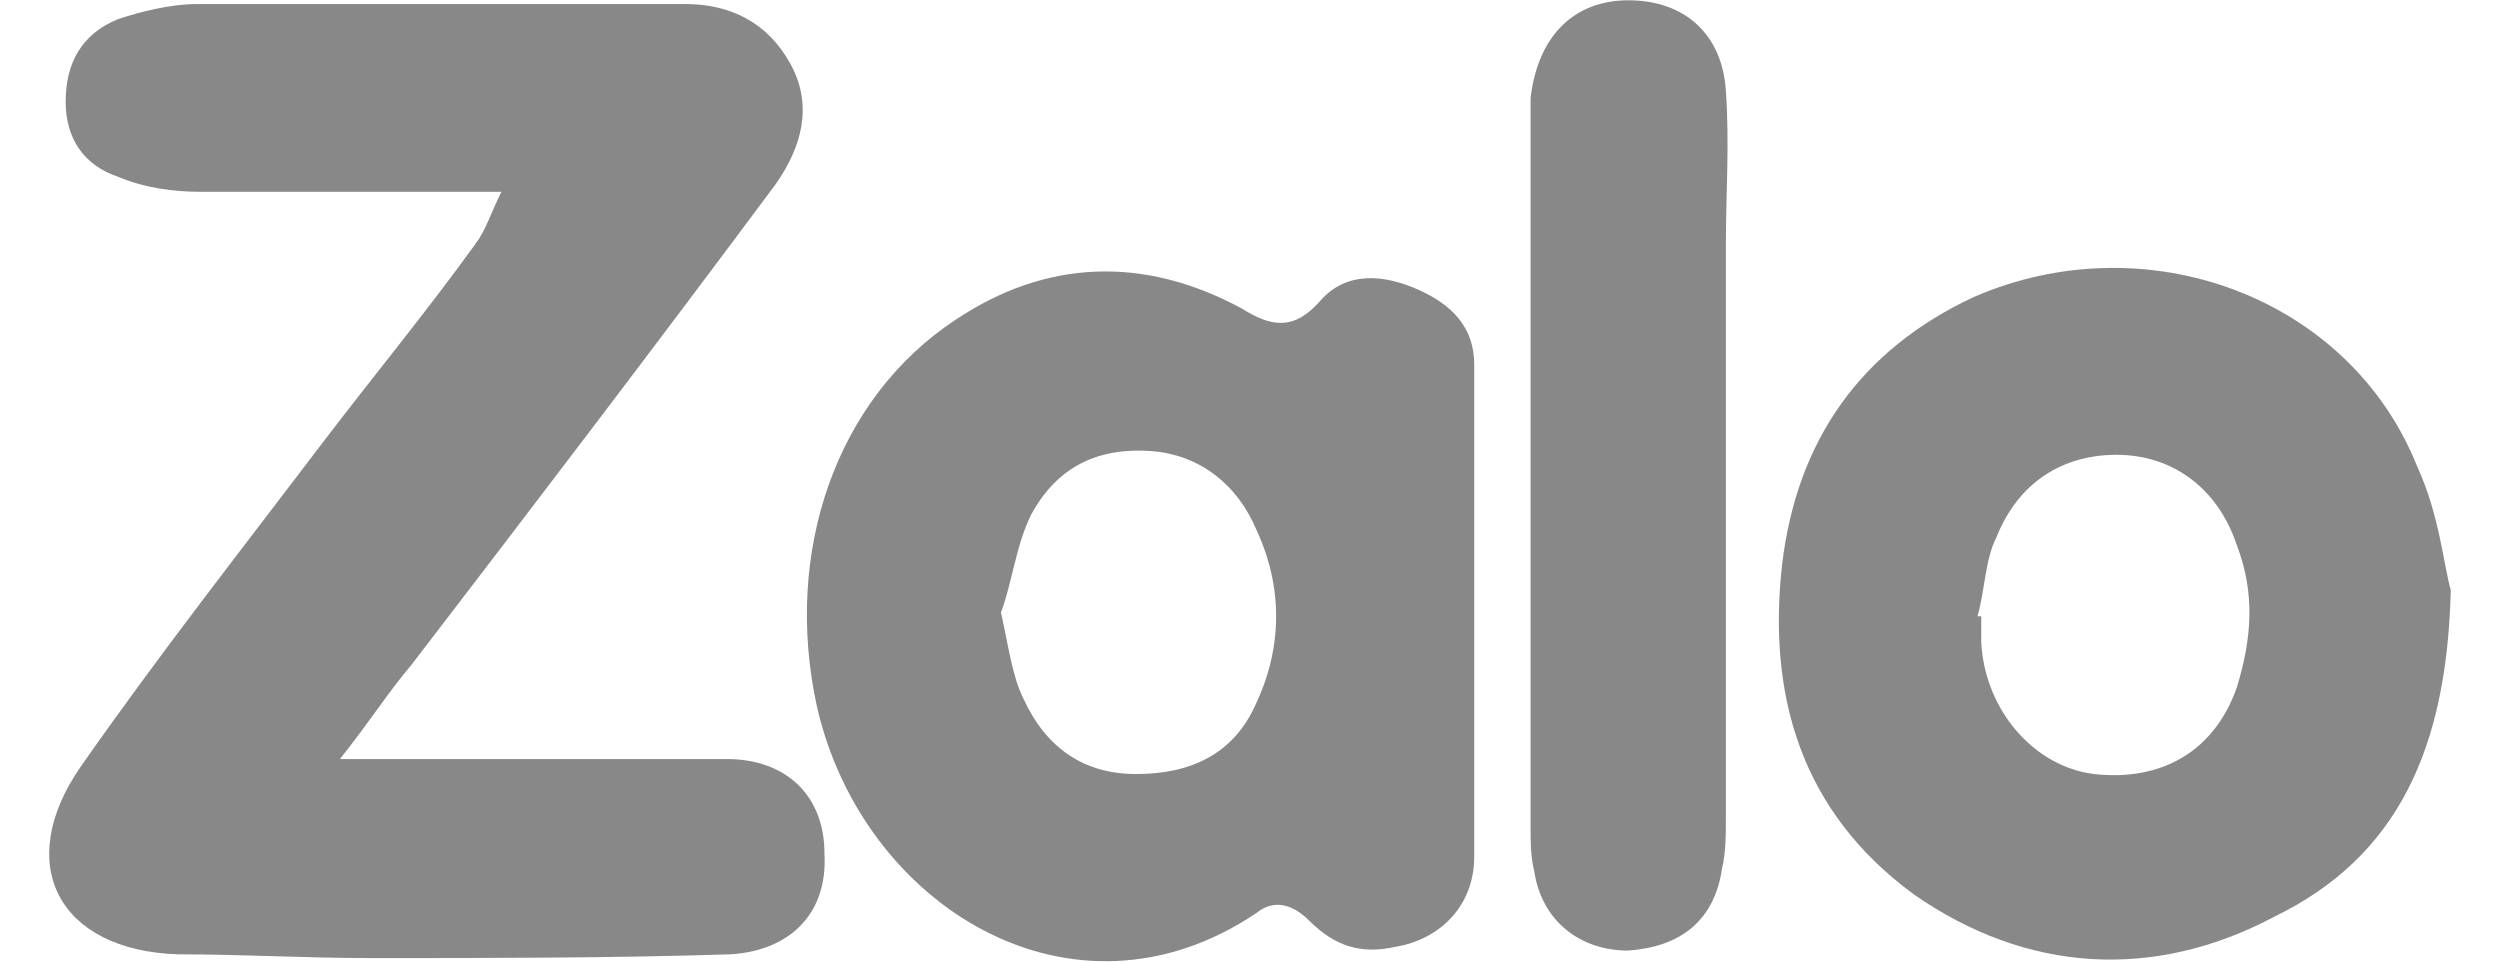 <svg width="26" height="10" viewBox="0 0 26 10" fill="none" xmlns="http://www.w3.org/2000/svg">
<g clip-path="url(#clip0_3956_5254)">
<path d="M3.535 7.894C4.55 7.894 5.449 7.894 6.347 7.894C6.738 7.894 7.129 7.894 7.558 7.894C8.183 7.894 8.574 8.284 8.574 8.87C8.613 9.495 8.222 9.886 7.597 9.925C6.347 9.964 5.097 9.964 3.847 9.964C3.183 9.964 2.519 9.925 1.855 9.925C0.605 9.886 0.136 8.987 0.84 7.972C1.66 6.8 2.519 5.706 3.379 4.573C3.886 3.909 4.433 3.245 4.941 2.542C5.058 2.386 5.097 2.23 5.215 1.995C5.019 1.995 4.902 1.995 4.746 1.995C3.847 1.995 2.988 1.995 2.09 1.995C1.816 1.995 1.504 1.956 1.23 1.839C0.879 1.722 0.683 1.448 0.683 1.058C0.683 0.667 0.84 0.355 1.23 0.198C1.465 0.12 1.777 0.042 2.05 0.042C3.73 0.042 5.449 0.042 7.129 0.042C7.597 0.042 7.988 0.237 8.222 0.667C8.457 1.097 8.34 1.527 8.066 1.917C6.816 3.597 5.566 5.237 4.277 6.917C4.043 7.191 3.847 7.503 3.535 7.894Z" fill="#888888"/>
<path d="M15.332 6.37C15.332 7.23 15.332 8.05 15.332 8.909C15.332 9.417 14.981 9.769 14.512 9.847C14.16 9.925 13.887 9.847 13.614 9.573C13.457 9.417 13.262 9.339 13.067 9.495C11.152 10.784 8.965 9.417 8.496 7.347C8.145 5.745 8.692 4.144 9.942 3.323C10.879 2.698 11.895 2.659 12.91 3.206C13.223 3.402 13.457 3.441 13.731 3.128C14.004 2.816 14.395 2.855 14.746 3.011C15.098 3.167 15.332 3.402 15.332 3.792C15.332 4.691 15.332 5.511 15.332 6.37ZM10.41 6.37C10.489 6.722 10.527 7.034 10.645 7.269C10.879 7.777 11.27 8.05 11.817 8.05C12.364 8.05 12.832 7.855 13.067 7.308C13.34 6.722 13.34 6.097 13.067 5.511C12.871 5.042 12.481 4.73 11.973 4.691C11.426 4.652 10.996 4.847 10.723 5.355C10.567 5.667 10.527 6.058 10.41 6.37Z" fill="#888888"/>
<path d="M25.488 6.136C25.449 7.777 24.941 8.909 23.652 9.534C22.402 10.198 21.074 10.12 19.902 9.3C18.73 8.441 18.379 7.23 18.535 5.862C18.691 4.573 19.355 3.636 20.527 3.089C22.324 2.308 24.433 3.089 25.137 4.847C25.371 5.355 25.41 5.862 25.488 6.136ZM20.566 6.409H20.605C20.605 6.487 20.605 6.605 20.605 6.683C20.644 7.386 21.152 7.972 21.777 8.05C22.48 8.128 23.027 7.816 23.262 7.152C23.418 6.644 23.457 6.175 23.262 5.667C23.066 5.081 22.598 4.73 22.012 4.73C21.465 4.73 20.996 5.003 20.762 5.589C20.644 5.823 20.644 6.136 20.566 6.409Z" fill="#888888"/>
<path d="M17.949 4.886C17.949 6.097 17.949 7.308 17.949 8.519C17.949 8.675 17.949 8.87 17.91 9.027C17.832 9.573 17.48 9.847 16.934 9.886C16.426 9.886 16.035 9.573 15.957 9.066C15.918 8.909 15.918 8.753 15.918 8.597C15.918 6.175 15.918 3.714 15.918 1.292C15.918 1.214 15.918 1.097 15.918 1.019C15.996 0.355 16.387 0.003 16.934 0.003C17.52 0.003 17.91 0.355 17.949 0.941C17.988 1.487 17.949 2.034 17.949 2.542C17.949 3.323 17.949 4.105 17.949 4.886Z" fill="#888888"/>
</g>
<defs>
<clipPath id="clip0_3956_5254">
<rect width="24.976" height="9.994" fill="white" transform="translate(0.512 0.003)"/>
</clipPath>
</defs>
</svg>
